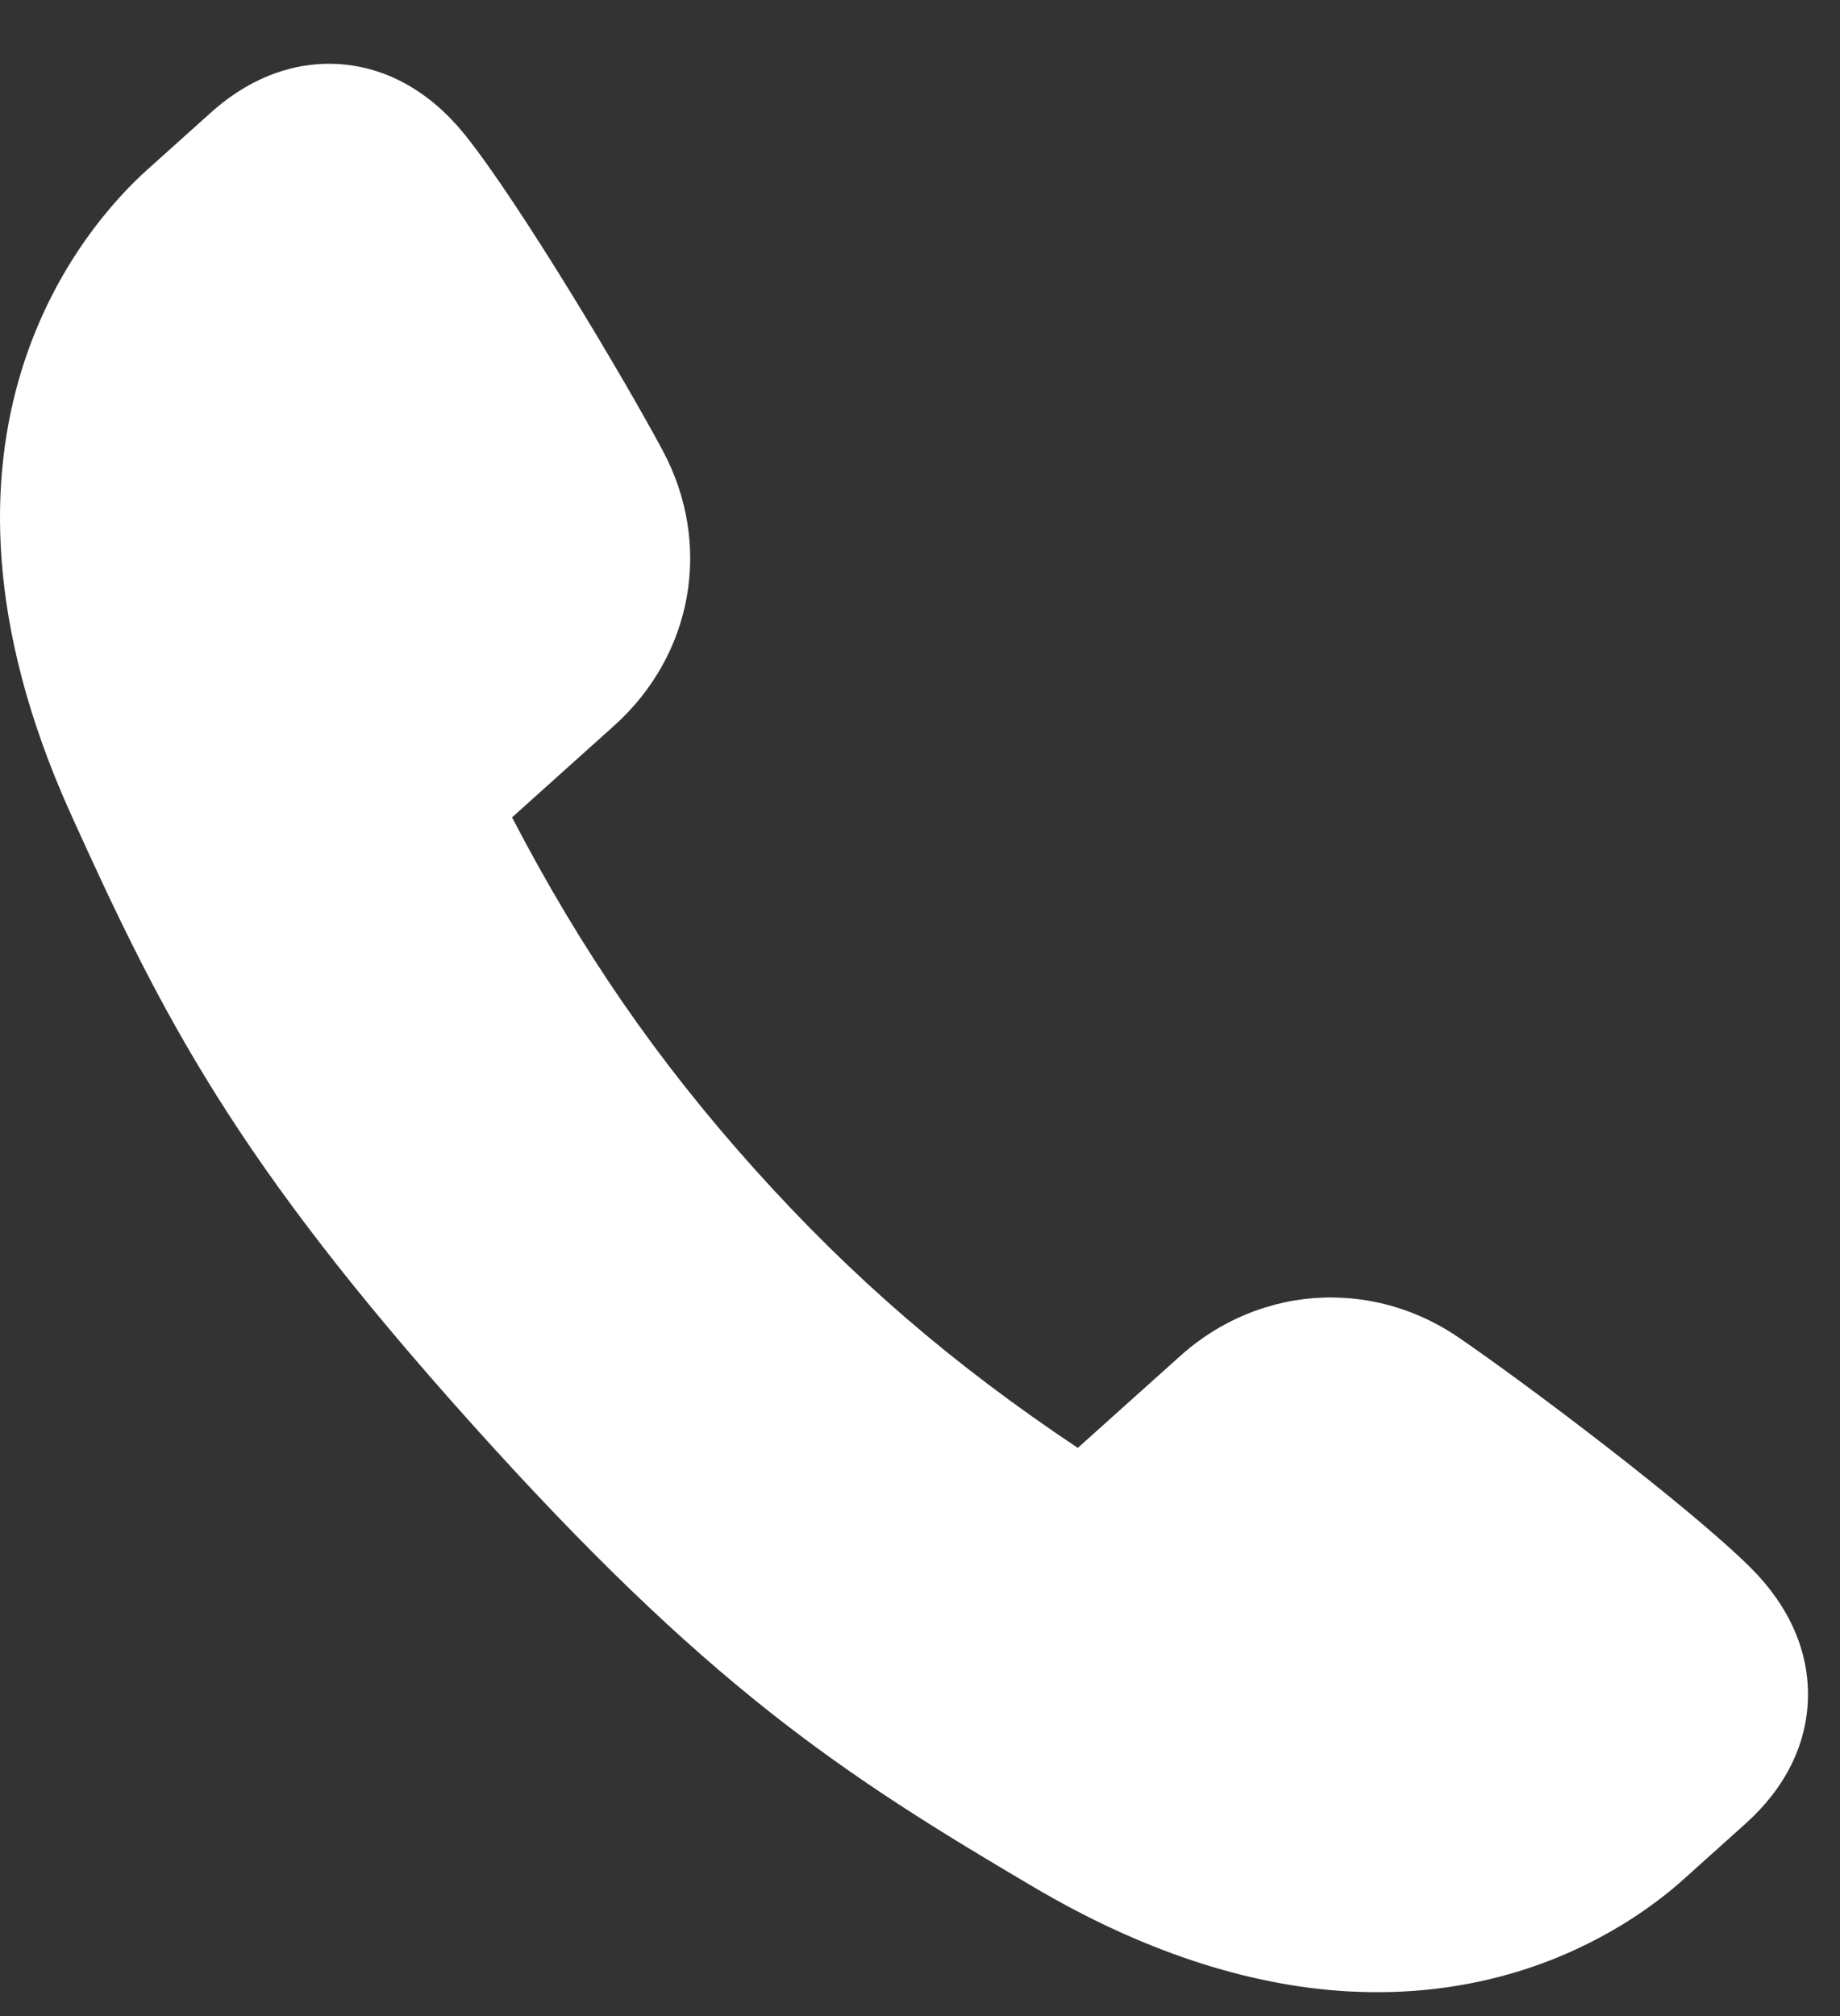 <svg width="21" height="23" viewBox="0 0 21 23" fill="none" xmlns="http://www.w3.org/2000/svg">
<rect x="0" y="0" width="21" height="23" fill="#333333" stroke="none"/>
<path d="M16.648 15.259C16.251 14.987 15.794 14.831 15.327 14.806C15.027 14.789 14.73 14.826 14.443 14.915C14.083 15.026 13.754 15.214 13.466 15.473L12.301 16.518C10.871 15.565 9.724 14.575 8.611 13.336C7.499 12.097 6.638 10.85 5.844 9.325L7.009 8.279C7.912 7.468 8.135 6.206 7.563 5.139C7.118 4.307 5.925 2.31 5.311 1.544C4.908 1.041 4.403 0.76 3.849 0.73C3.639 0.719 3.427 0.745 3.221 0.809C2.932 0.899 2.657 1.059 2.404 1.287L1.684 1.933C0.984 2.561 -1.151 4.948 0.805 9.28C1.859 11.612 2.692 13.245 5.379 16.238C8.066 19.231 9.6 20.235 11.805 21.533C13.027 22.252 14.229 22.651 15.377 22.718L15.403 22.719C16.073 22.755 16.725 22.677 17.34 22.487C18.281 22.196 18.915 21.709 19.21 21.444L19.924 20.803C20.375 20.398 20.62 19.904 20.634 19.376C20.648 18.839 20.421 18.324 19.98 17.885C19.284 17.192 17.427 15.791 16.648 15.259V15.259Z" fill="white"/>
</svg>
